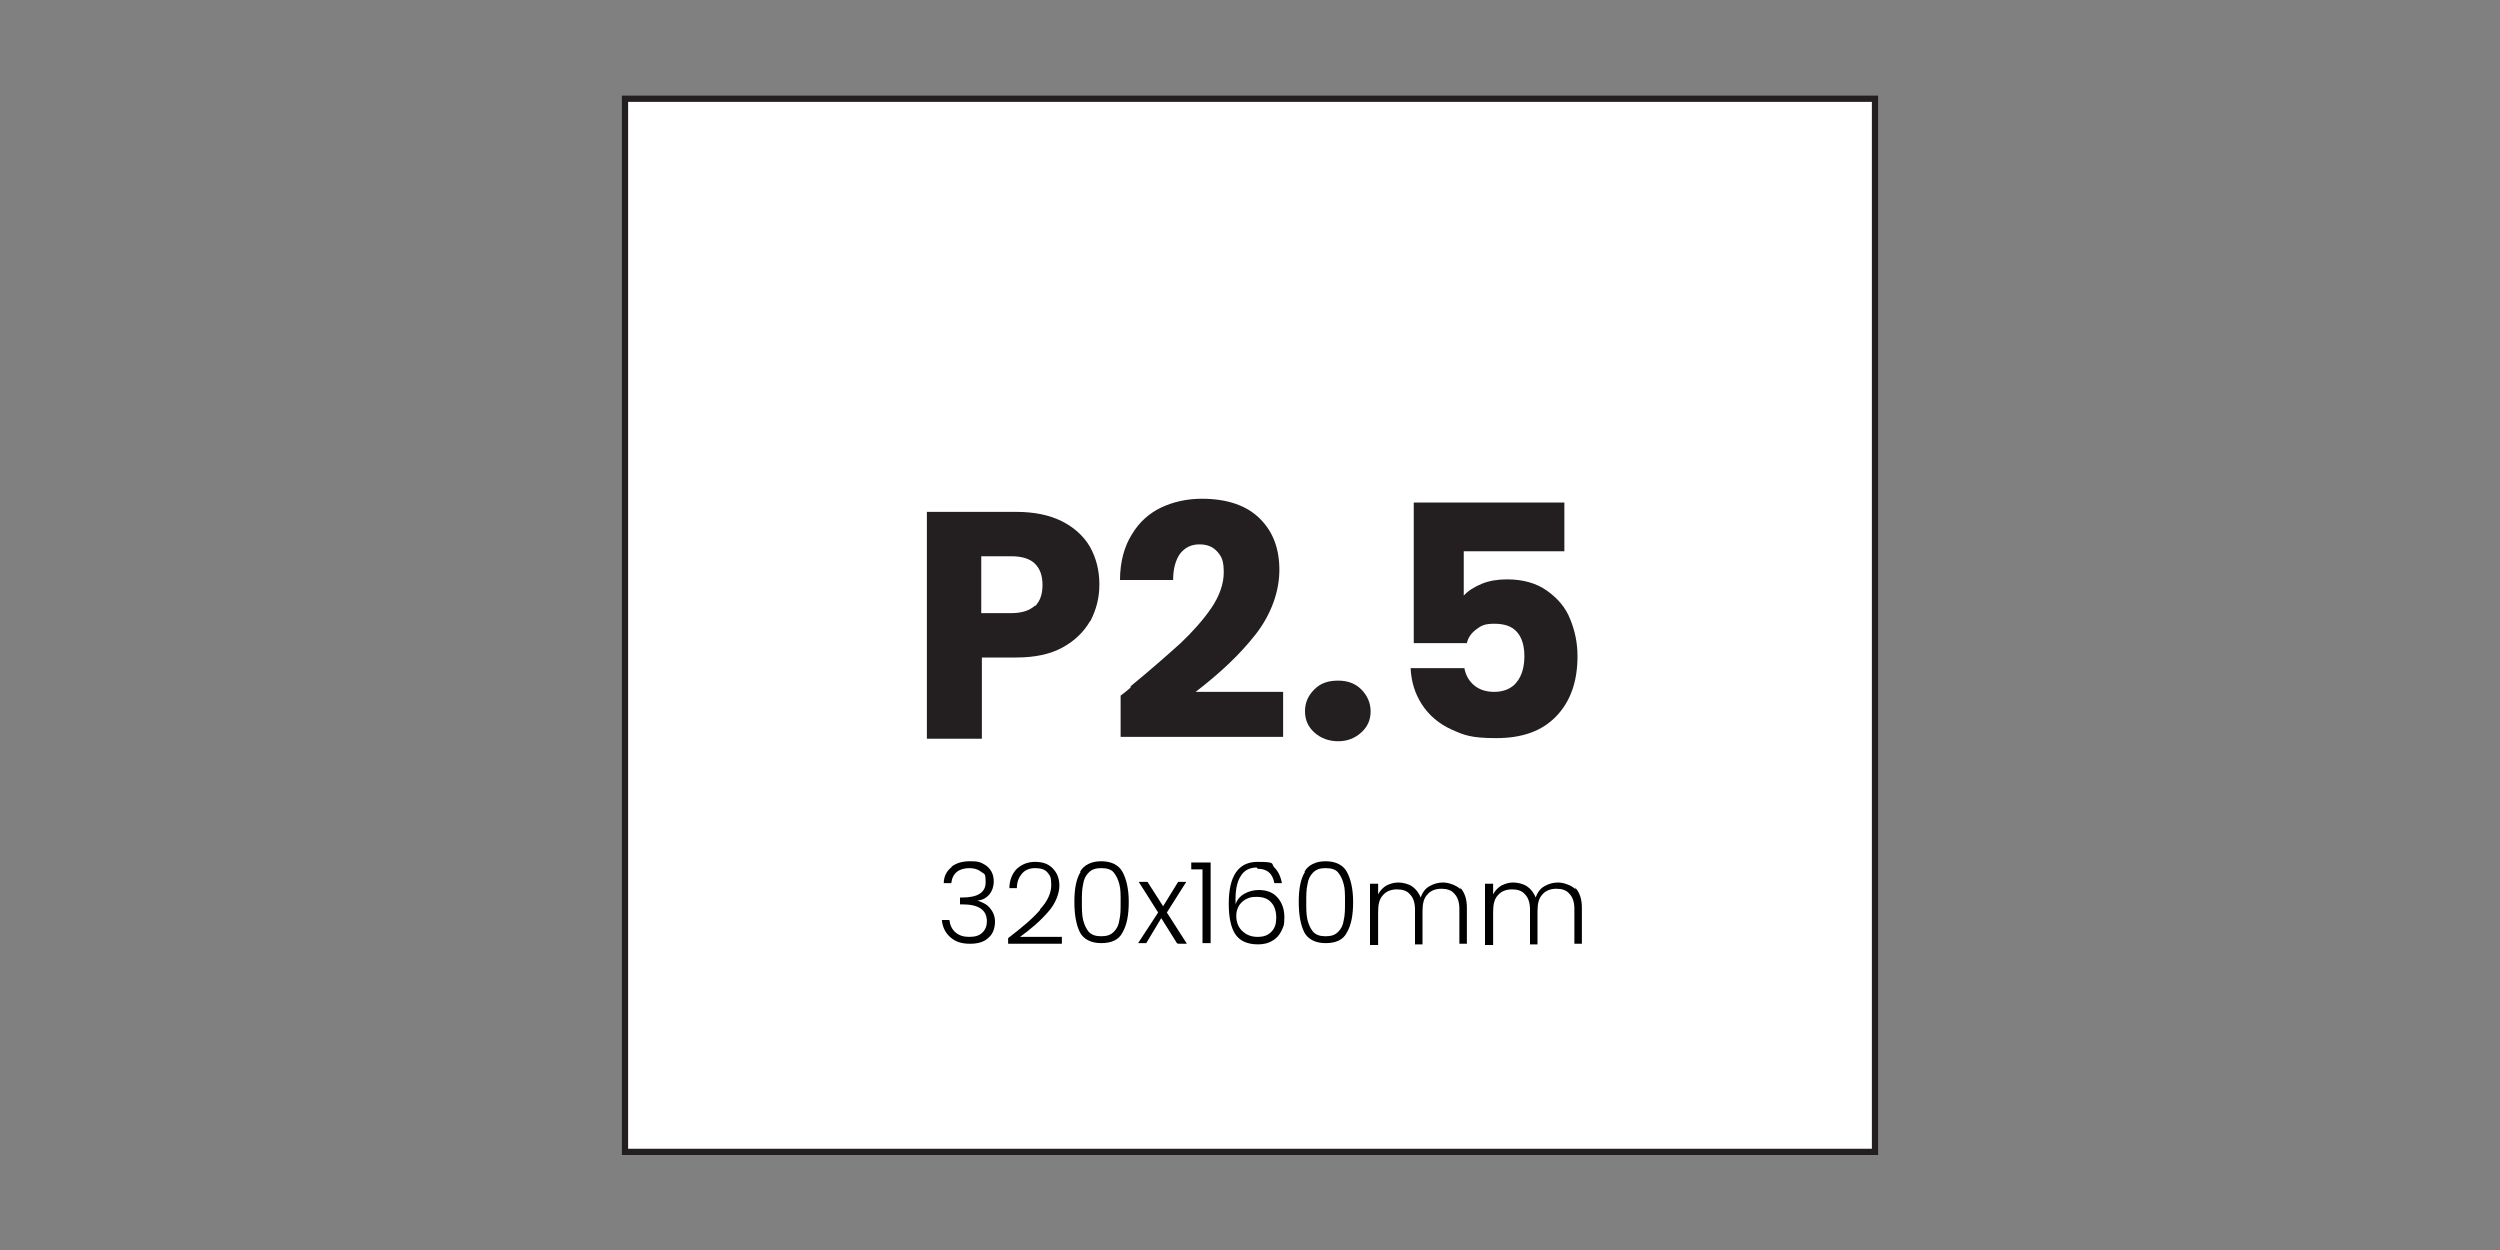 <svg xmlns="http://www.w3.org/2000/svg" xmlns:xlink="http://www.w3.org/1999/xlink" id="Layer_1" viewBox="0 0 400 200"><rect x="0" y="0" width="400" height="200" fill="#808080" stroke="none"/><defs><style>      .st0 {        fill: #231f20;      }      .st1 {        fill: none;        stroke: #231f20;        stroke-miterlimit: 10;      }      .st2 {        isolation: isolate;      }      .st3 {        fill: #fff;      }    </style></defs><rect class="st3" x="100" y="15.8" width="200" height="168.5"></rect><rect class="st1" x="100" y="15.8" width="200" height="168.5"></rect><g class="st2"><path class="st0" d="M174.4,99.4c-1,1.7-2.4,3.1-4.4,4.2-2,1.1-4.5,1.6-7.4,1.6h-5.5v13h-8.8v-36.3h14.3c2.9,0,5.3.5,7.3,1.5,2,1,3.5,2.4,4.5,4.1,1,1.8,1.5,3.8,1.5,6s-.5,4-1.4,5.8ZM165.6,97c.8-.8,1.2-1.9,1.2-3.4s-.4-2.6-1.2-3.4c-.8-.8-2.1-1.2-3.8-1.2h-4.8v9.1h4.8c1.7,0,2.9-.4,3.8-1.2Z"></path><path class="st0" d="M180.9,109.8c3.4-2.8,6-5.1,8-6.9,1.9-1.8,3.6-3.7,4.9-5.6s2-3.9,2-5.7-.3-2.5-1-3.3c-.7-.8-1.6-1.2-2.9-1.2s-2.3.5-3.1,1.5c-.7,1-1.1,2.4-1.1,4.2h-8.5c0-2.9.7-5.4,1.9-7.3,1.2-2,2.8-3.4,4.7-4.3,1.9-.9,4.1-1.4,6.5-1.4,4.1,0,7.2,1.1,9.3,3.2,2.1,2.1,3.1,4.8,3.1,8.2s-1.3,7.1-3.8,10.3c-2.5,3.2-5.7,6.2-9.6,9.2h14v7.2h-26v-6.6c1.2-.9,1.7-1.4,1.6-1.3Z"></path><path class="st0" d="M210.3,117.2c-1-.9-1.5-2-1.5-3.4s.5-2.5,1.5-3.5,2.2-1.4,3.8-1.4,2.8.5,3.7,1.4,1.5,2.1,1.5,3.5-.5,2.5-1.5,3.4-2.2,1.4-3.7,1.4-2.8-.5-3.8-1.4Z"></path><path class="st0" d="M250.3,88.2h-16.1v7.1c.7-.8,1.7-1.4,2.9-1.9,1.2-.5,2.6-.7,4-.7,2.6,0,4.7.6,6.4,1.8,1.7,1.2,3,2.7,3.7,4.5.8,1.9,1.2,3.9,1.2,6,0,4-1.1,7.2-3.4,9.6-2.3,2.4-5.5,3.5-9.6,3.5s-5.2-.5-7.2-1.4c-2-.9-3.6-2.3-4.7-4-1.1-1.7-1.7-3.6-1.8-5.8h8.6c.2,1.1.7,2,1.5,2.7.8.7,1.9,1.1,3.3,1.1s2.8-.5,3.6-1.6c.8-1,1.2-2.4,1.2-4.1s-.4-3-1.2-3.9c-.8-.9-2-1.3-3.6-1.3s-2.1.3-2.9.9c-.8.6-1.3,1.3-1.5,2.2h-8.5v-22.5h24.1v7.8Z"></path></g><g class="st2"><path d="M152.2,138.7c.8-.6,1.7-.9,3-.9s1.5.1,2.1.4,1,.7,1.3,1.2c.3.5.4,1.1.4,1.7s-.2,1.4-.7,2-1.1.9-1.9,1h0c.9.3,1.5.6,2,1.2.5.6.8,1.3.8,2.2s-.3,1.9-1,2.5c-.7.7-1.7,1-3,1s-2.3-.3-3.1-1-1.3-1.6-1.4-2.8h1.2c.1.8.4,1.5,1,2,.6.5,1.3.7,2.2.7s1.6-.2,2.1-.7c.5-.5.7-1.1.7-1.8,0-1.8-1.3-2.7-3.9-2.7h-.4v-1.1h.4c2.4,0,3.7-.8,3.7-2.4s-.2-1.3-.7-1.7c-.5-.4-1.1-.6-1.9-.6s-1.5.2-2,.6c-.5.4-.8,1-.9,1.8h-1.2c0-1.1.5-2,1.3-2.6Z"></path><path d="M166.4,145.5c1.2-1.3,1.8-2.6,1.8-3.9s-.2-1.5-.6-2-1.1-.7-2-.7-1.6.3-2.1.9c-.5.6-.8,1.3-.8,2.3h-1.2c0-1.3.5-2.4,1.2-3.1.8-.7,1.7-1.1,2.9-1.1s2.1.3,2.8,1c.7.7,1.1,1.6,1.1,2.8s-.6,2.9-1.8,4.2c-1.2,1.4-2.7,2.7-4.5,4h6.7v1.1h-8.6v-.9c2.2-1.7,3.9-3.1,5.1-4.5Z"></path><path d="M172.8,139.5c.6-1.1,1.8-1.7,3.4-1.7s2.8.6,3.4,1.7c.6,1.1,1,2.7,1,4.8s-.3,3.7-1,4.9c-.6,1.2-1.8,1.7-3.4,1.7s-2.8-.6-3.4-1.7c-.6-1.2-.9-2.8-.9-4.9s.3-3.7,1-4.8ZM179.1,141.5c-.2-.8-.5-1.4-.9-1.9s-1.1-.7-2-.7-1.5.2-2,.7-.8,1.1-.9,1.9c-.2.8-.2,1.7-.2,2.8s0,2.1.2,2.9c.2.8.5,1.4.9,1.9.5.5,1.1.7,2,.7s1.5-.2,2-.7c.5-.5.8-1.1.9-1.9.2-.8.2-1.7.2-2.9s0-2.1-.2-2.8Z"></path><path d="M188.3,150.9l-2.5-4-2.4,4h-1.3l3.2-4.9-3.1-4.9h1.4l2.5,3.9,2.4-3.9h1.3l-3.1,4.9,3.2,5h-1.4Z"></path><path d="M190.6,139.1v-1.1h3.1v12.9h-1.3v-11.8h-1.8Z"></path><path d="M201.1,138.8c-1.2,0-2.1.5-2.6,1.4-.6.9-.9,2.4-.8,4.5.2-.7.7-1.3,1.4-1.7s1.5-.6,2.3-.6c1.3,0,2.3.4,3,1.2.7.8,1.1,1.8,1.1,3.2s-.2,1.5-.5,2.2c-.3.6-.8,1.2-1.4,1.5-.6.4-1.4.6-2.3.6-1.8,0-3-.6-3.7-1.7-.7-1.1-1-2.8-1-4.8,0-4.4,1.5-6.7,4.6-6.7s2.1.3,2.7.9,1,1.4,1.2,2.5h-1.2c-.3-1.6-1.2-2.3-2.7-2.3ZM199.5,143.8c-.5.2-.9.6-1.2,1-.3.5-.5,1-.5,1.7,0,1,.3,1.8.9,2.4.6.6,1.4,1,2.5,1s1.7-.3,2.2-.8c.6-.6.8-1.3.8-2.3s-.3-1.9-.8-2.4c-.5-.6-1.3-.9-2.3-.9s-1.1.1-1.6.3Z"></path><path d="M208.7,139.5c.6-1.1,1.8-1.7,3.4-1.7s2.8.6,3.4,1.7c.6,1.1,1,2.7,1,4.8s-.3,3.7-1,4.9c-.6,1.2-1.8,1.7-3.4,1.7s-2.8-.6-3.4-1.7c-.6-1.2-.9-2.8-.9-4.9s.3-3.7,1-4.8ZM215,141.5c-.2-.8-.5-1.4-.9-1.9s-1.1-.7-2-.7-1.5.2-2,.7-.8,1.1-.9,1.9c-.2.8-.2,1.7-.2,2.8s0,2.1.2,2.9c.2.8.5,1.4.9,1.9.5.5,1.1.7,2,.7s1.5-.2,2-.7c.5-.5.8-1.1.9-1.9.2-.8.2-1.7.2-2.9s0-2.1-.2-2.8Z"></path><path d="M233.6,142c.7.7,1.1,1.8,1.1,3.2v5.8h-1.2v-5.6c0-1.1-.3-1.9-.8-2.4-.5-.6-1.2-.8-2.1-.8s-1.7.3-2.2.9c-.6.6-.8,1.5-.8,2.7v5.3h-1.2v-5.6c0-1.1-.3-1.9-.8-2.4-.5-.6-1.2-.8-2.1-.8s-1.7.3-2.2.9c-.6.6-.8,1.5-.8,2.7v5.3h-1.3v-9.8h1.3v1.7c.3-.6.8-1.1,1.3-1.4.6-.3,1.2-.5,1.9-.5s1.6.2,2.2.6c.6.4,1.1,1,1.4,1.8.3-.8.7-1.4,1.4-1.8s1.4-.6,2.2-.6,2.1.4,2.8,1.1Z"></path><path d="M252,142c.7.7,1.1,1.8,1.1,3.2v5.8h-1.2v-5.6c0-1.1-.3-1.9-.8-2.4-.5-.6-1.2-.8-2.1-.8s-1.7.3-2.2.9c-.6.6-.8,1.5-.8,2.7v5.3h-1.2v-5.6c0-1.1-.3-1.9-.8-2.4-.5-.6-1.2-.8-2.1-.8s-1.7.3-2.2.9c-.6.6-.8,1.5-.8,2.7v5.3h-1.3v-9.8h1.3v1.7c.3-.6.8-1.1,1.3-1.4.6-.3,1.2-.5,1.9-.5s1.6.2,2.2.6c.6.4,1.1,1,1.4,1.8.3-.8.7-1.4,1.4-1.8s1.4-.6,2.2-.6,2.1.4,2.8,1.1Z"></path></g></svg>